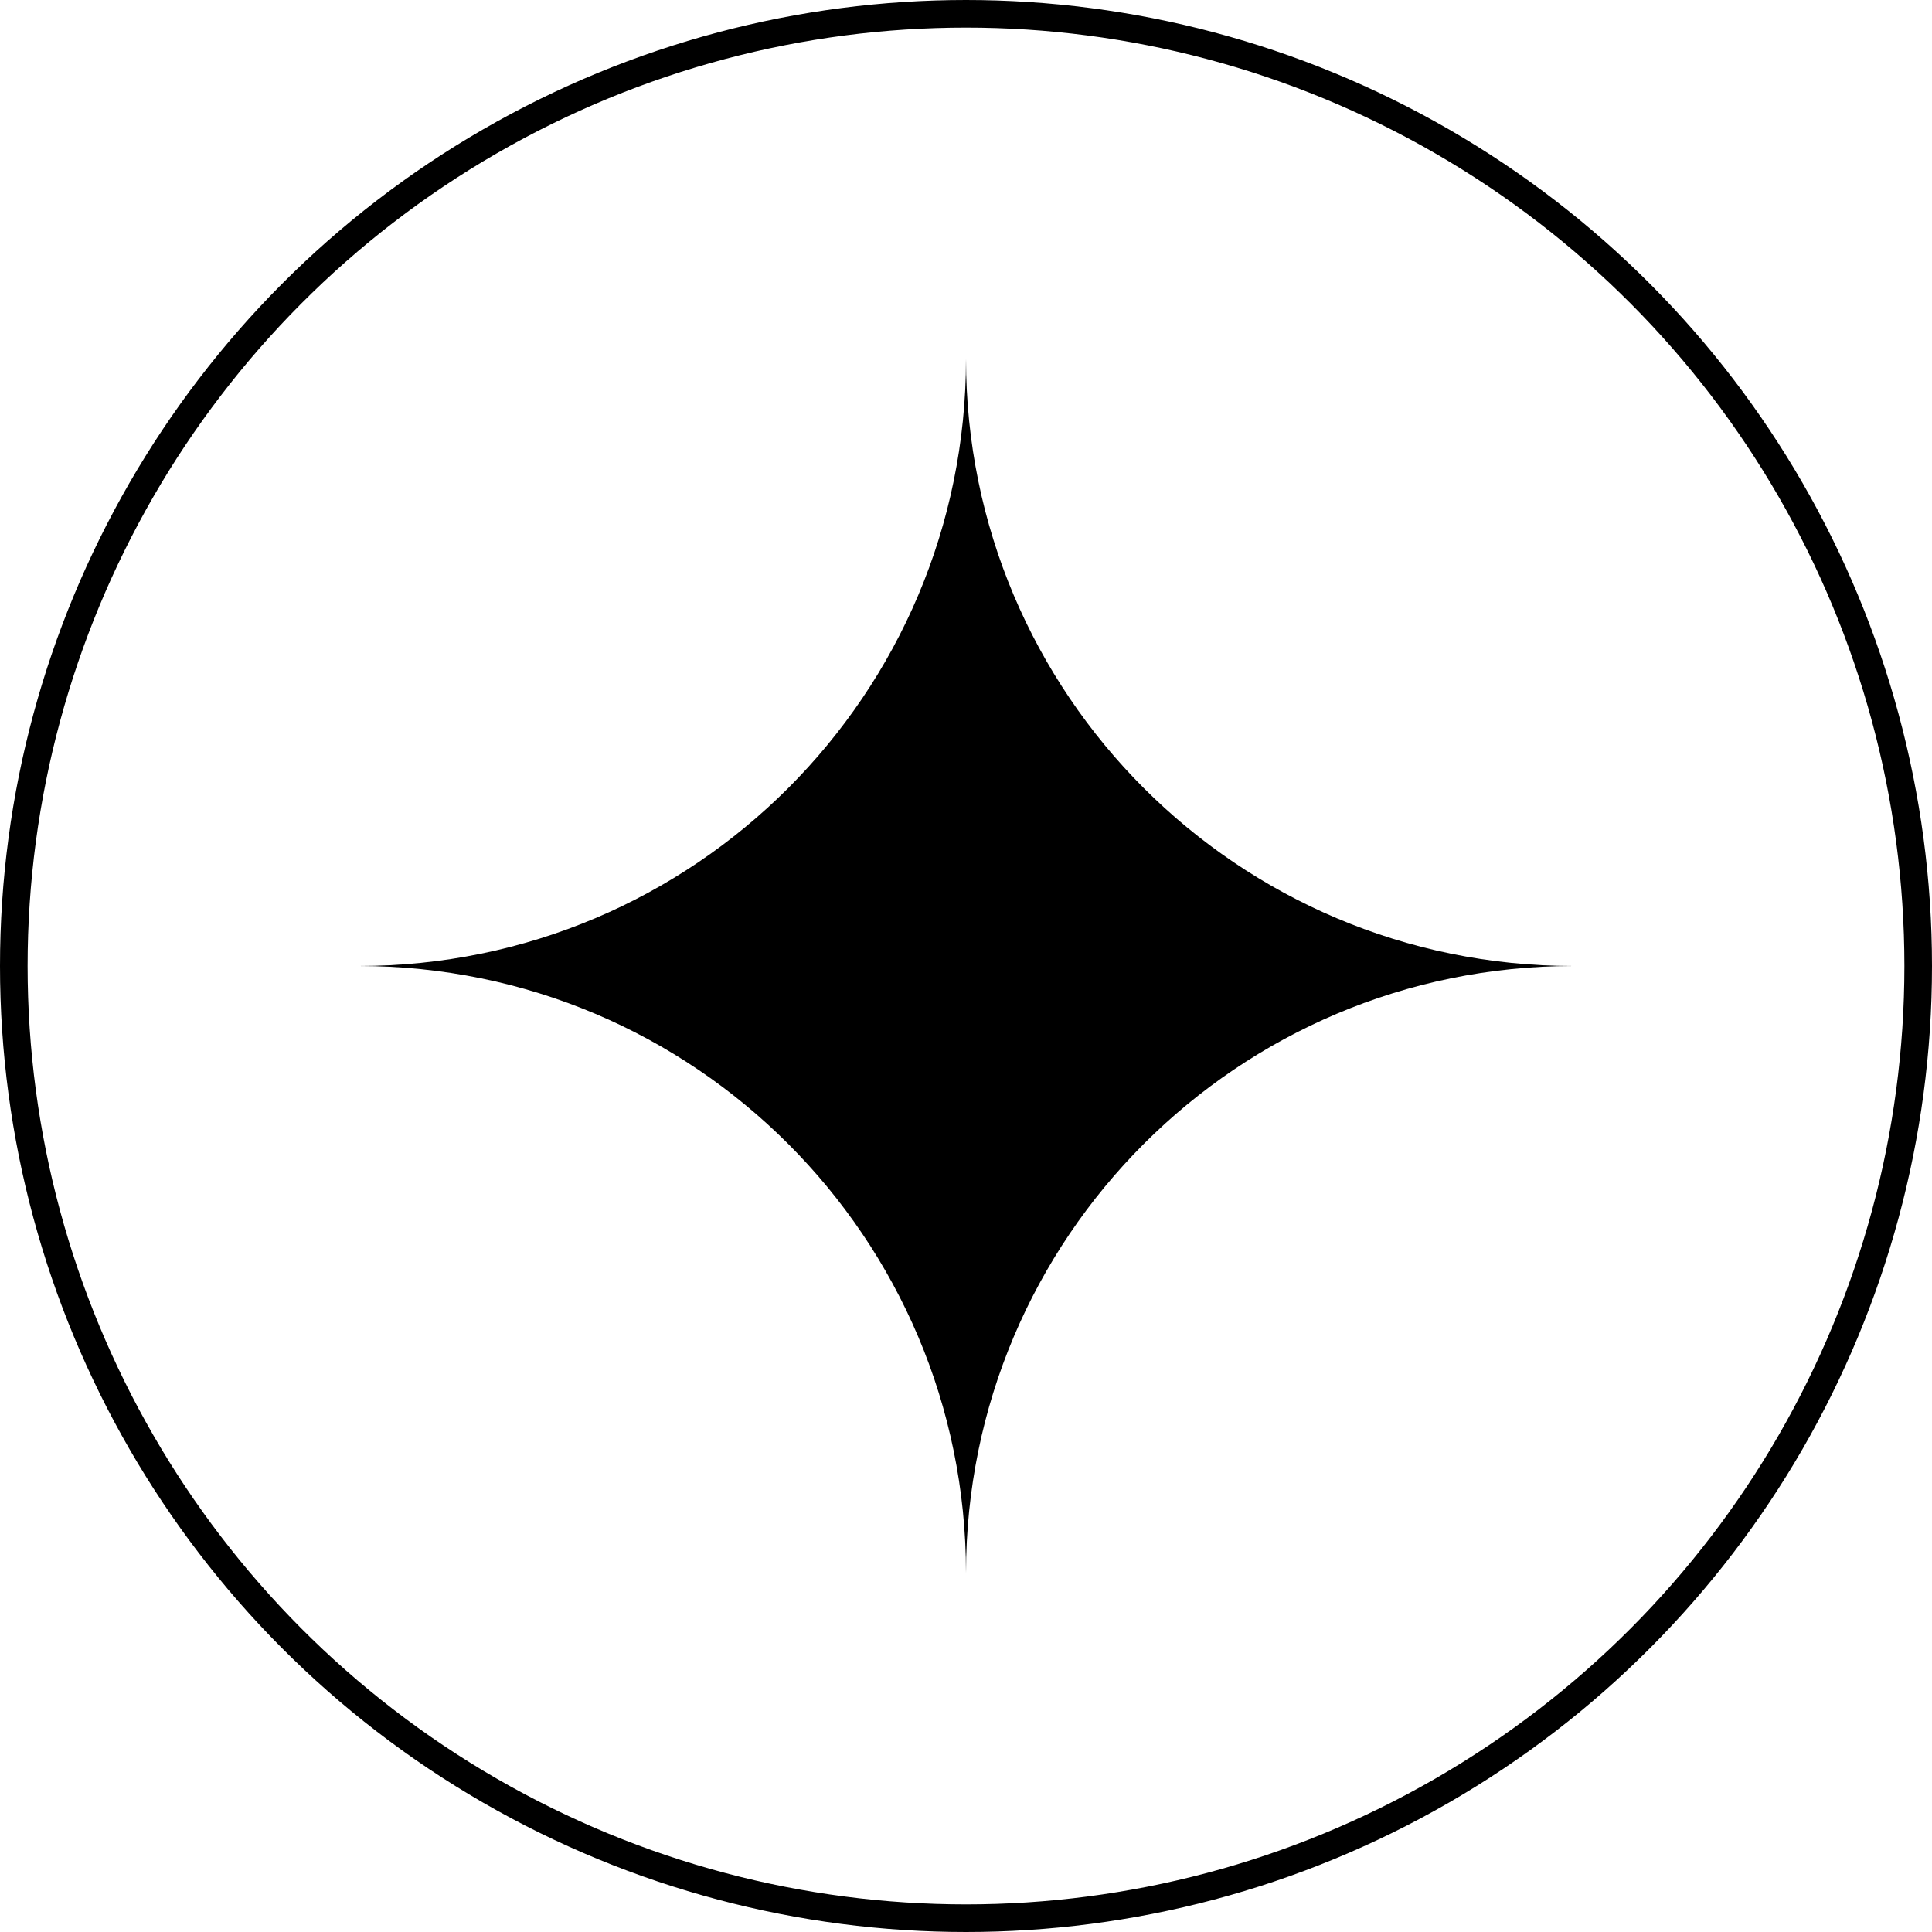 <svg width="140" height="140" viewBox="0 0 140 140" fill="none" xmlns="http://www.w3.org/2000/svg">
<circle cx="70" cy="70" r="69" stroke="black" stroke-width="2"/>
<path fill-rule="evenodd" clip-rule="evenodd" d="M26 70C50.3 70 70 89.7 70 114C70 89.7 89.7 70 114 70C89.7 70 70 50.3 70 26C70 50.3 50.3 70 26 70Z" fill="black"/>
</svg>
